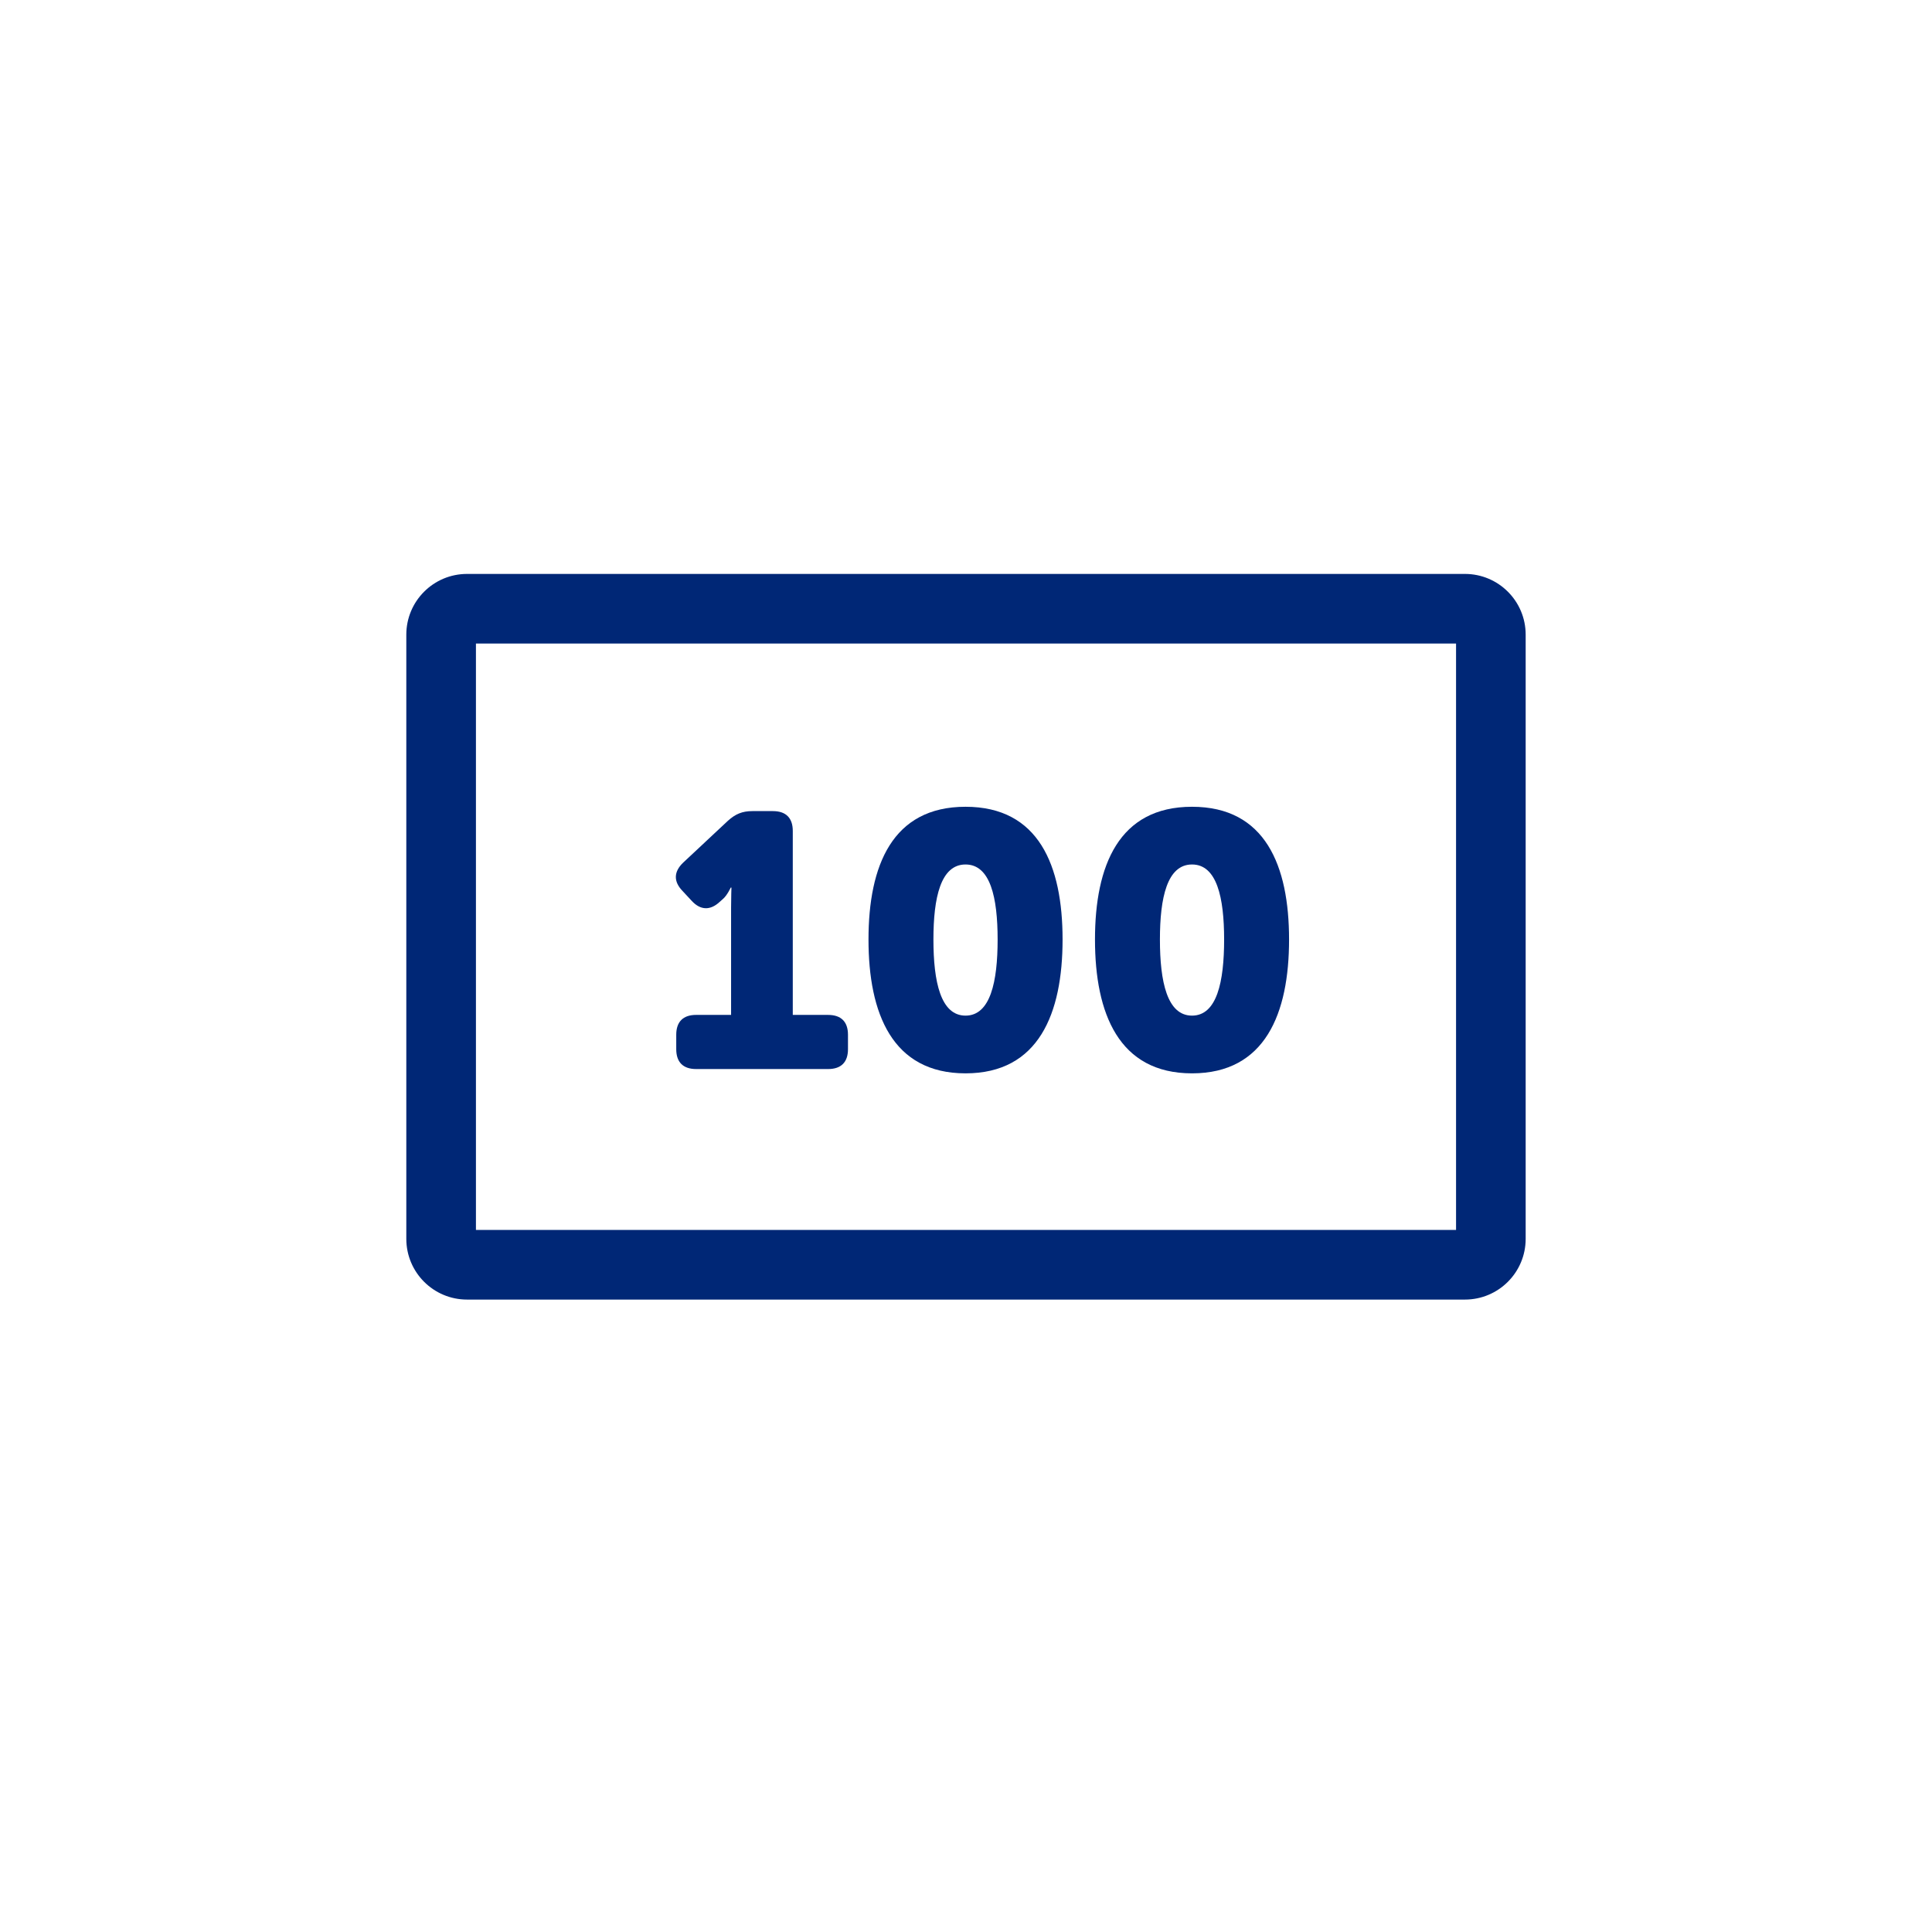 <?xml version="1.0" encoding="utf-8"?>
<!-- Generator: Adobe Illustrator 18.0.0, SVG Export Plug-In . SVG Version: 6.00 Build 0)  -->
<!DOCTYPE svg PUBLIC "-//W3C//DTD SVG 1.1//EN" "http://www.w3.org/Graphics/SVG/1.1/DTD/svg11.dtd">
<svg version="1.1" id="Layer_1" xmlns="http://www.w3.org/2000/svg" xmlns:xlink="http://www.w3.org/1999/xlink" x="0px" y="0px"
	 width="180.365px" height="180.365px" viewBox="0 0 180.365 180.365" enable-background="new 0 0 180.365 180.365"
	 xml:space="preserve">
<path fill="#002776" d="M136.763,121.324H43.601c-3.131,0-5.669-2.538-5.669-5.669V59.249c0-3.131,2.538-5.669,5.669-5.669h93.161
	c3.131,0,5.669,2.538,5.669,5.669v56.406C142.432,118.785,139.894,121.324,136.763,121.324z M44.432,114.824h91.5V60.079h-91.5
	V114.824z"/>
<g>
	<path fill="#002776" d="M63.132,96.601c0-1.212,0.641-1.853,1.853-1.853h3.267V84.713c0-0.909,0.033-1.853,0.033-1.853h-0.066
		c0,0-0.337,0.741-0.741,1.078l-0.303,0.269c-0.876,0.808-1.785,0.774-2.594-0.101l-0.875-0.942
		c-0.842-0.876-0.809-1.785,0.067-2.627l4.176-3.906c0.707-0.64,1.347-0.909,2.29-0.909h1.919c1.213,0,1.853,0.64,1.853,1.852
		v17.175h3.3c1.213,0,1.853,0.641,1.853,1.853v1.347c0,1.213-0.64,1.853-1.853,1.853H64.985c-1.212,0-1.853-0.64-1.853-1.853V96.601
		z"/>
	<path fill="#002776" d="M81.08,87.71c0-6.903,2.223-12.393,9.059-12.393c6.836,0,9.059,5.489,9.059,12.393
		c0,6.903-2.223,12.494-9.059,12.494C83.302,100.204,81.08,94.614,81.08,87.71z M93.135,87.71c0-3.906-0.673-7.005-2.997-7.005
		c-2.323,0-2.997,3.099-2.997,7.005c0,3.94,0.674,7.105,2.997,7.105C92.462,94.816,93.135,91.651,93.135,87.71z"/>
	<path fill="#002776" d="M102.224,87.71c0-6.903,2.223-12.393,9.059-12.393s9.059,5.489,9.059,12.393
		c0,6.903-2.223,12.494-9.059,12.494S102.224,94.614,102.224,87.71z M114.28,87.71c0-3.906-0.673-7.005-2.997-7.005
		c-2.323,0-2.997,3.099-2.997,7.005c0,3.94,0.674,7.105,2.997,7.105C113.607,94.816,114.28,91.651,114.28,87.71z"/>
</g>
</svg>
